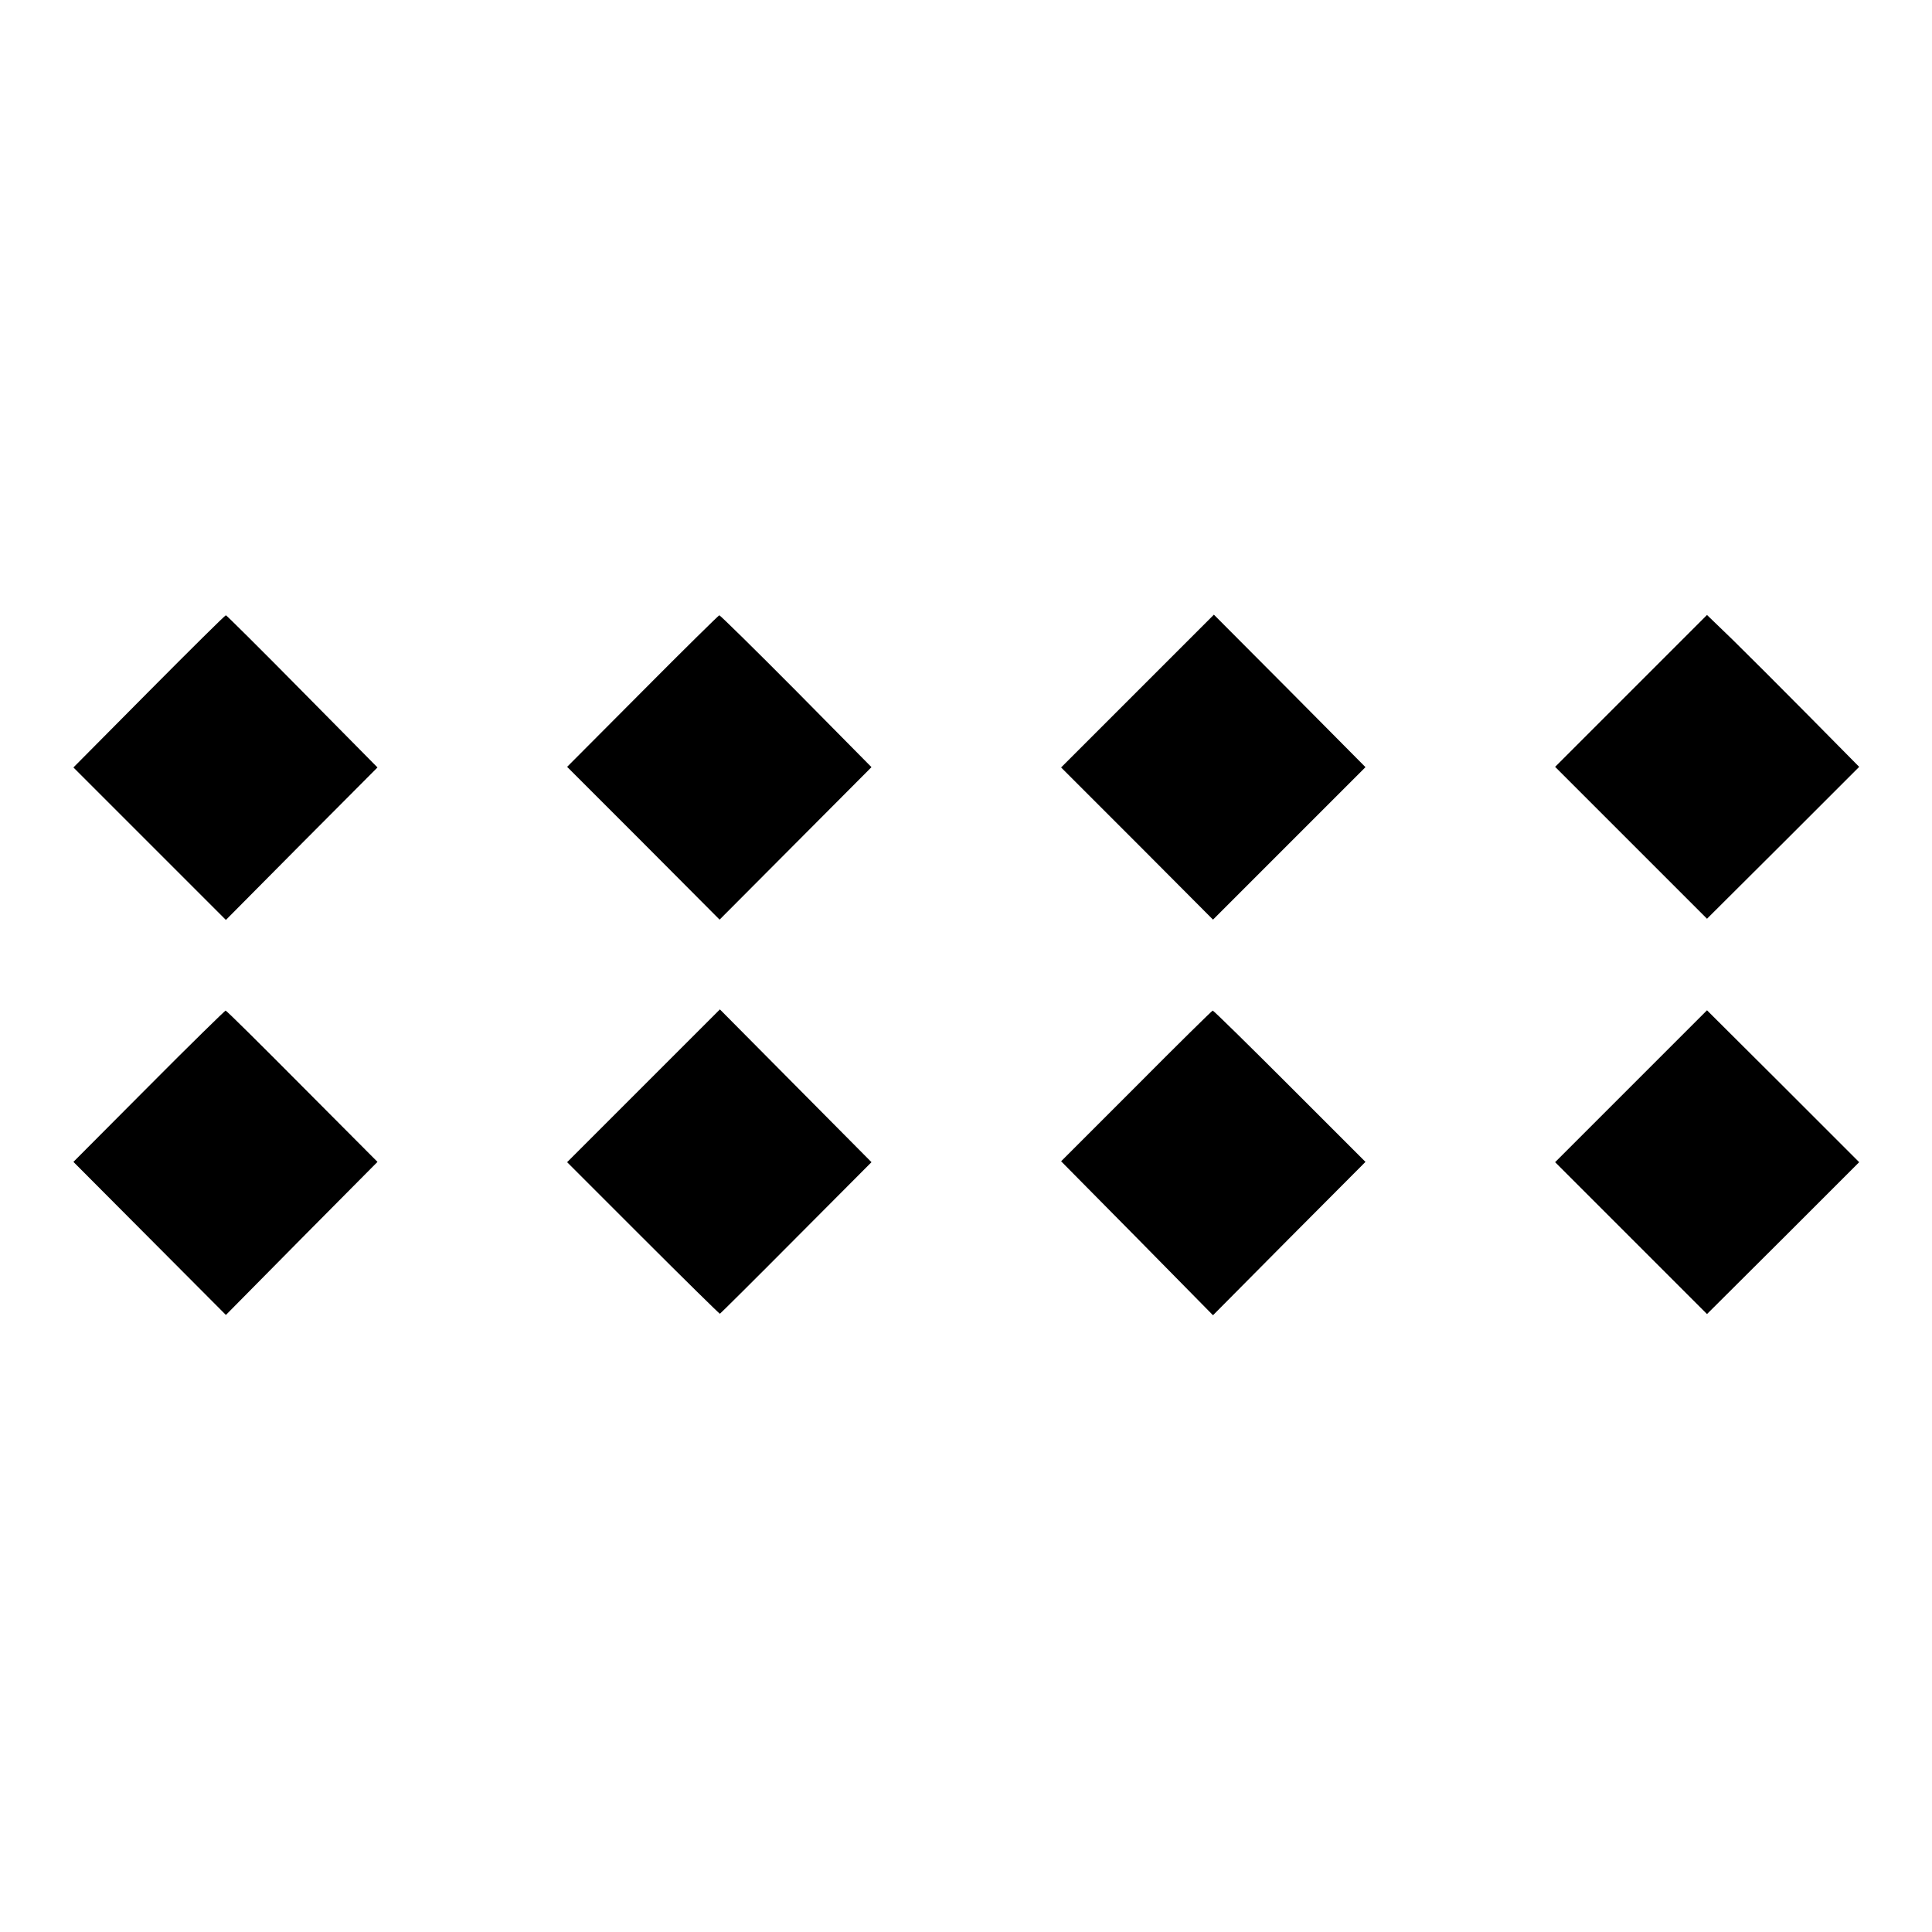 <?xml version="1.0" standalone="no"?>
<!DOCTYPE svg PUBLIC "-//W3C//DTD SVG 20010904//EN"
 "http://www.w3.org/TR/2001/REC-SVG-20010904/DTD/svg10.dtd">
<svg version="1.0" xmlns="http://www.w3.org/2000/svg"
 width="650pt" height="650pt" viewBox="0 0 650 650"
 preserveAspectRatio="xMidYMid meet">
<g transform="translate(0,650) scale(0.1,-0.1)"
fill="#000000" stroke="none">
<path d="M501 4174 l-254 -256 256 -256 257 -257 255 257 255 256 -253 256
c-139 141 -255 256 -257 256 -3 0 -119 -115 -259 -256z"/>
<path d="M2161 4174 l-253 -254 257 -257 256 -257 256 257 255 256 -253 256
c-139 140 -256 255 -259 255 -3 -1 -119 -115 -259 -256z"/>
<path d="M3827 4175 l-257 -257 256 -256 255 -256 257 257 256 256 -255 257
-255 256 -257 -257z"/>
<path d="M5488 4176 l-256 -256 256 -256 255 -255 256 255 256 256 -170 172
c-94 95 -209 210 -256 256 l-86 83 -255 -255z"/>
<path d="M501 2846 l-254 -255 256 -257 257 -258 255 258 255 257 -253 254
c-139 140 -255 255 -258 255 -2 0 -119 -114 -258 -254z"/>
<path d="M2165 2847 l-257 -257 255 -255 c140 -140 257 -255 259 -255 1 0 117
115 256 255 l254 255 -255 257 -255 257 -257 -257z"/>
<path d="M3823 2846 l-253 -253 256 -259 255 -259 256 258 257 258 -254 254
c-140 140 -257 255 -260 255 -3 -1 -119 -115 -257 -254z"/>
<path d="M5488 2846 l-256 -256 256 -256 255 -255 256 255 256 256 -256 256
-256 255 -255 -255z"/>
</g>
</svg>
